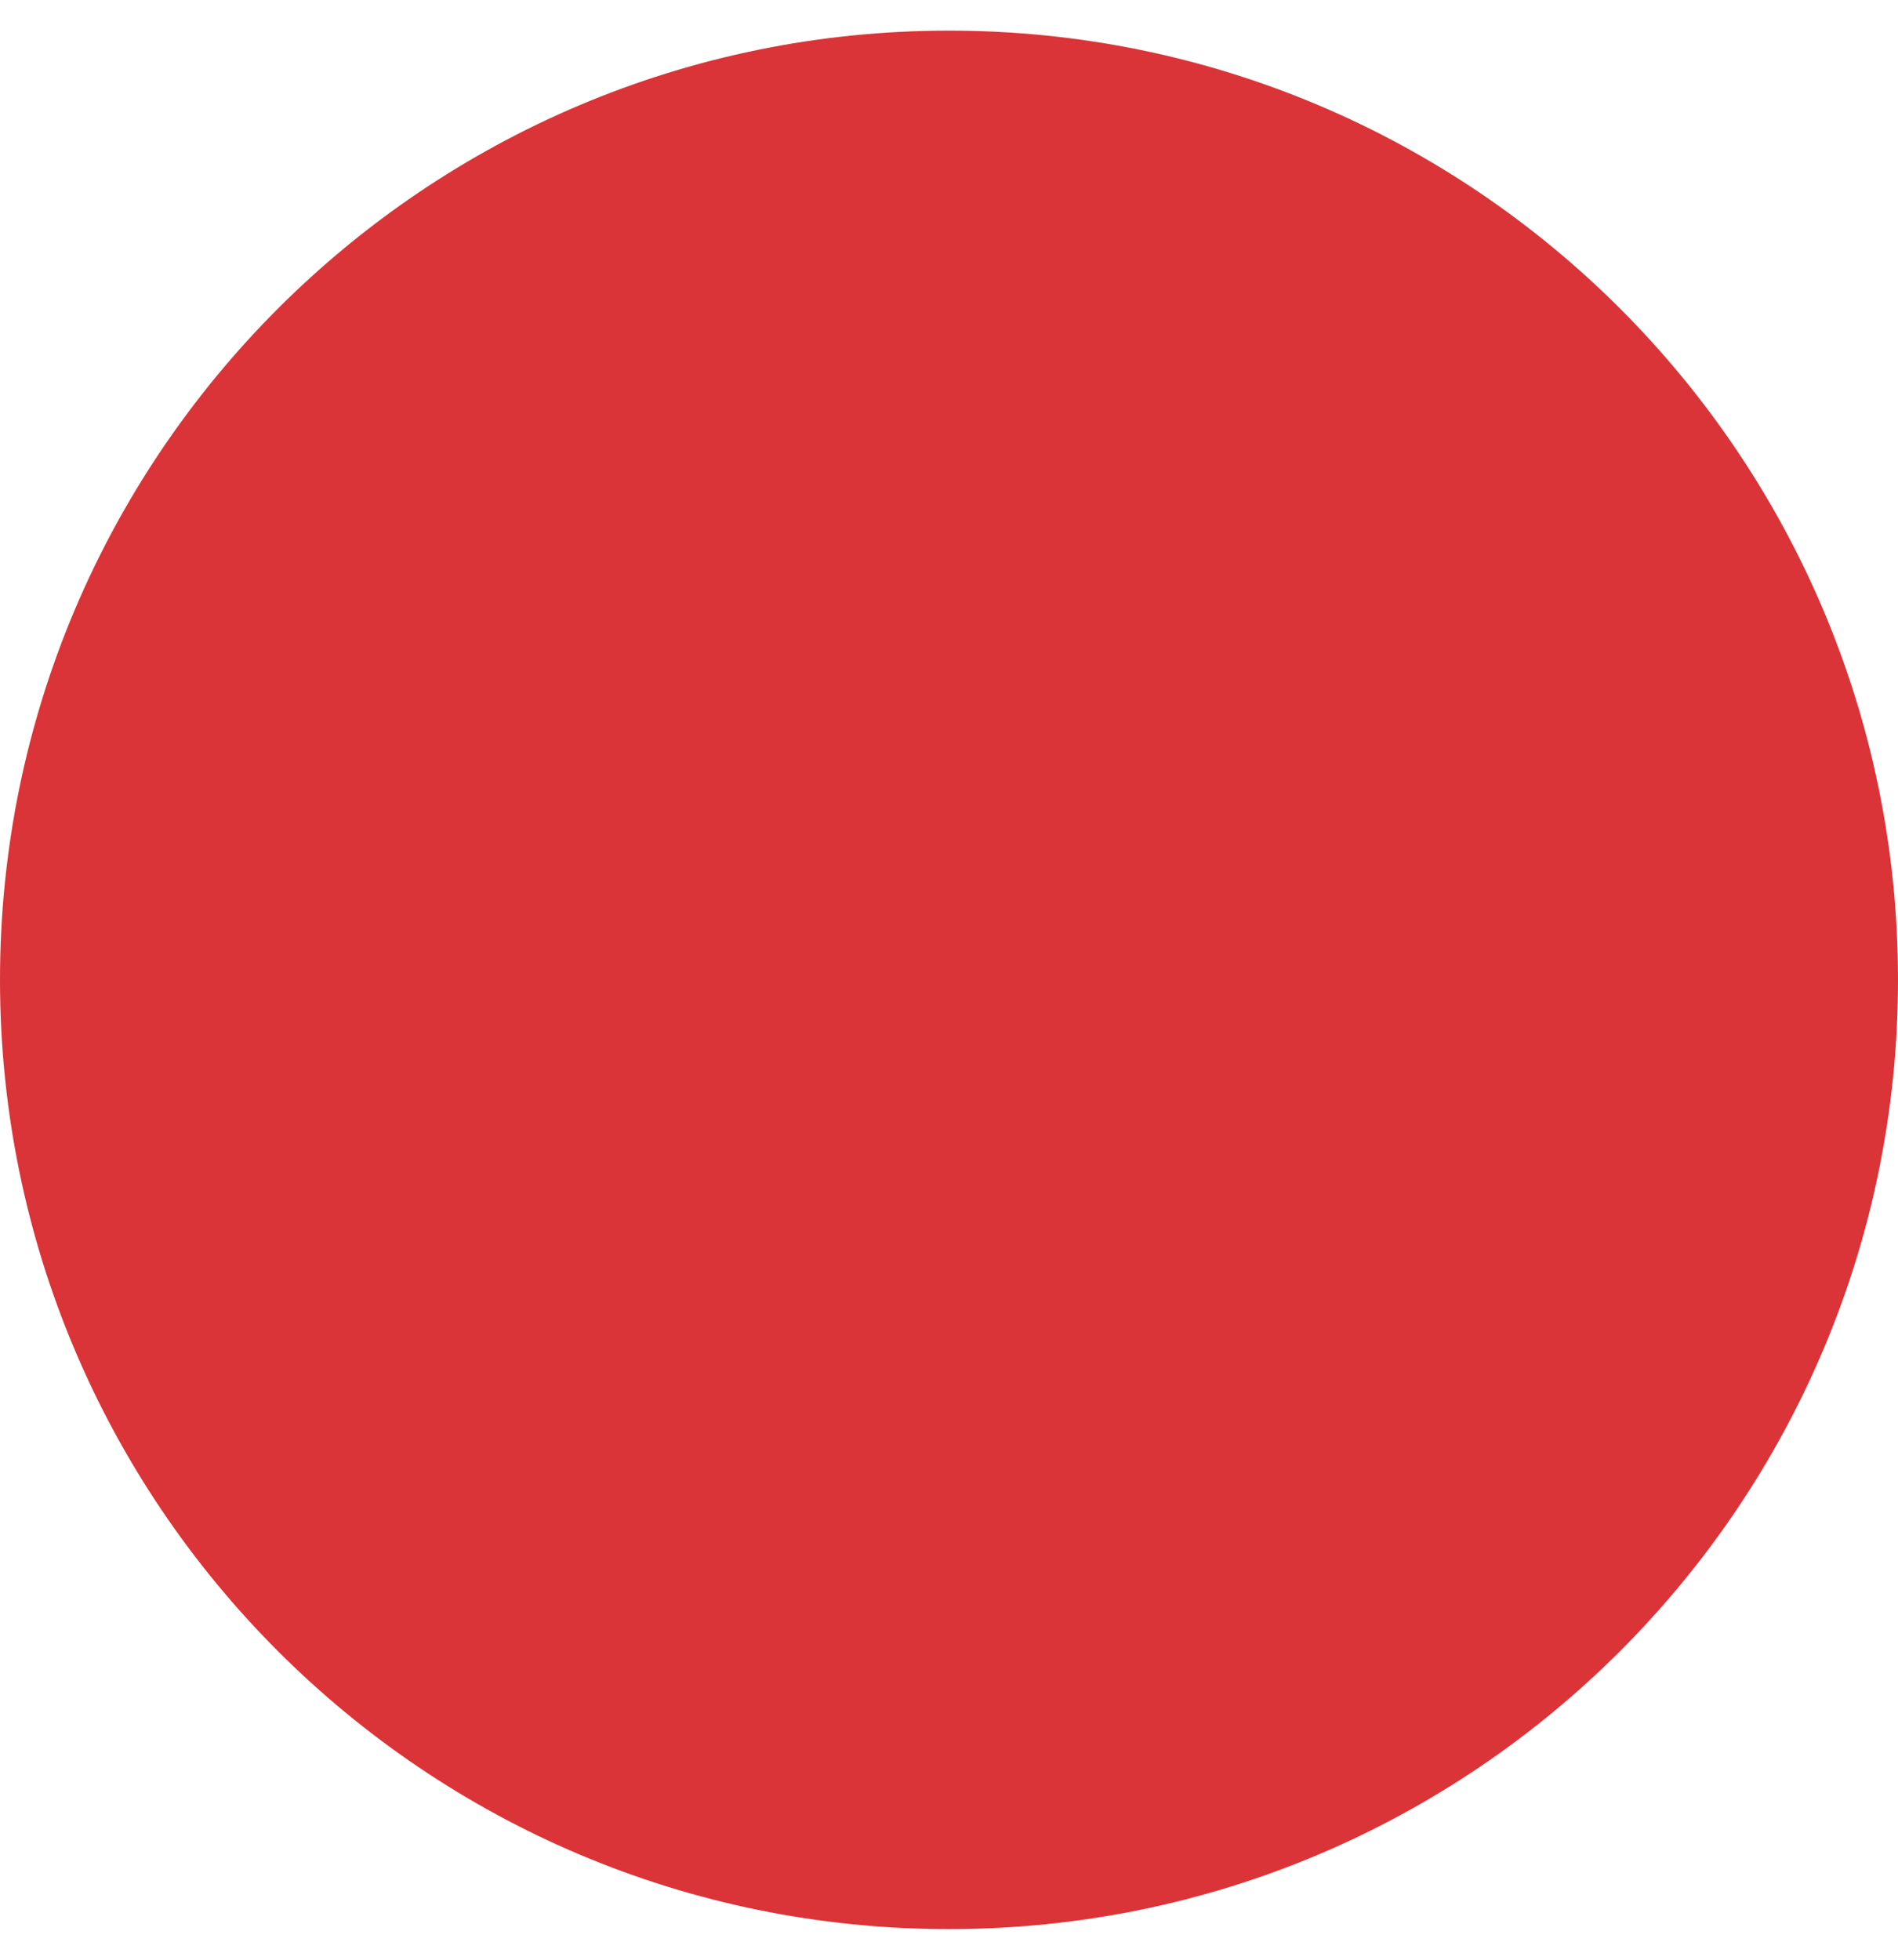 <svg version="1.2" xmlns="http://www.w3.org/2000/svg" viewBox="0 0 496 512" width="496" height="512">
	<style>
		.s0 { fill: #da3438 } 
	</style>
	<path id="Layer" class="s0" d="m496 256c0 137-111 248-248 248-137 0-248-111-248-248 0-137 111-248 248-248 137 0 248 111 248 248z"/>
</svg>